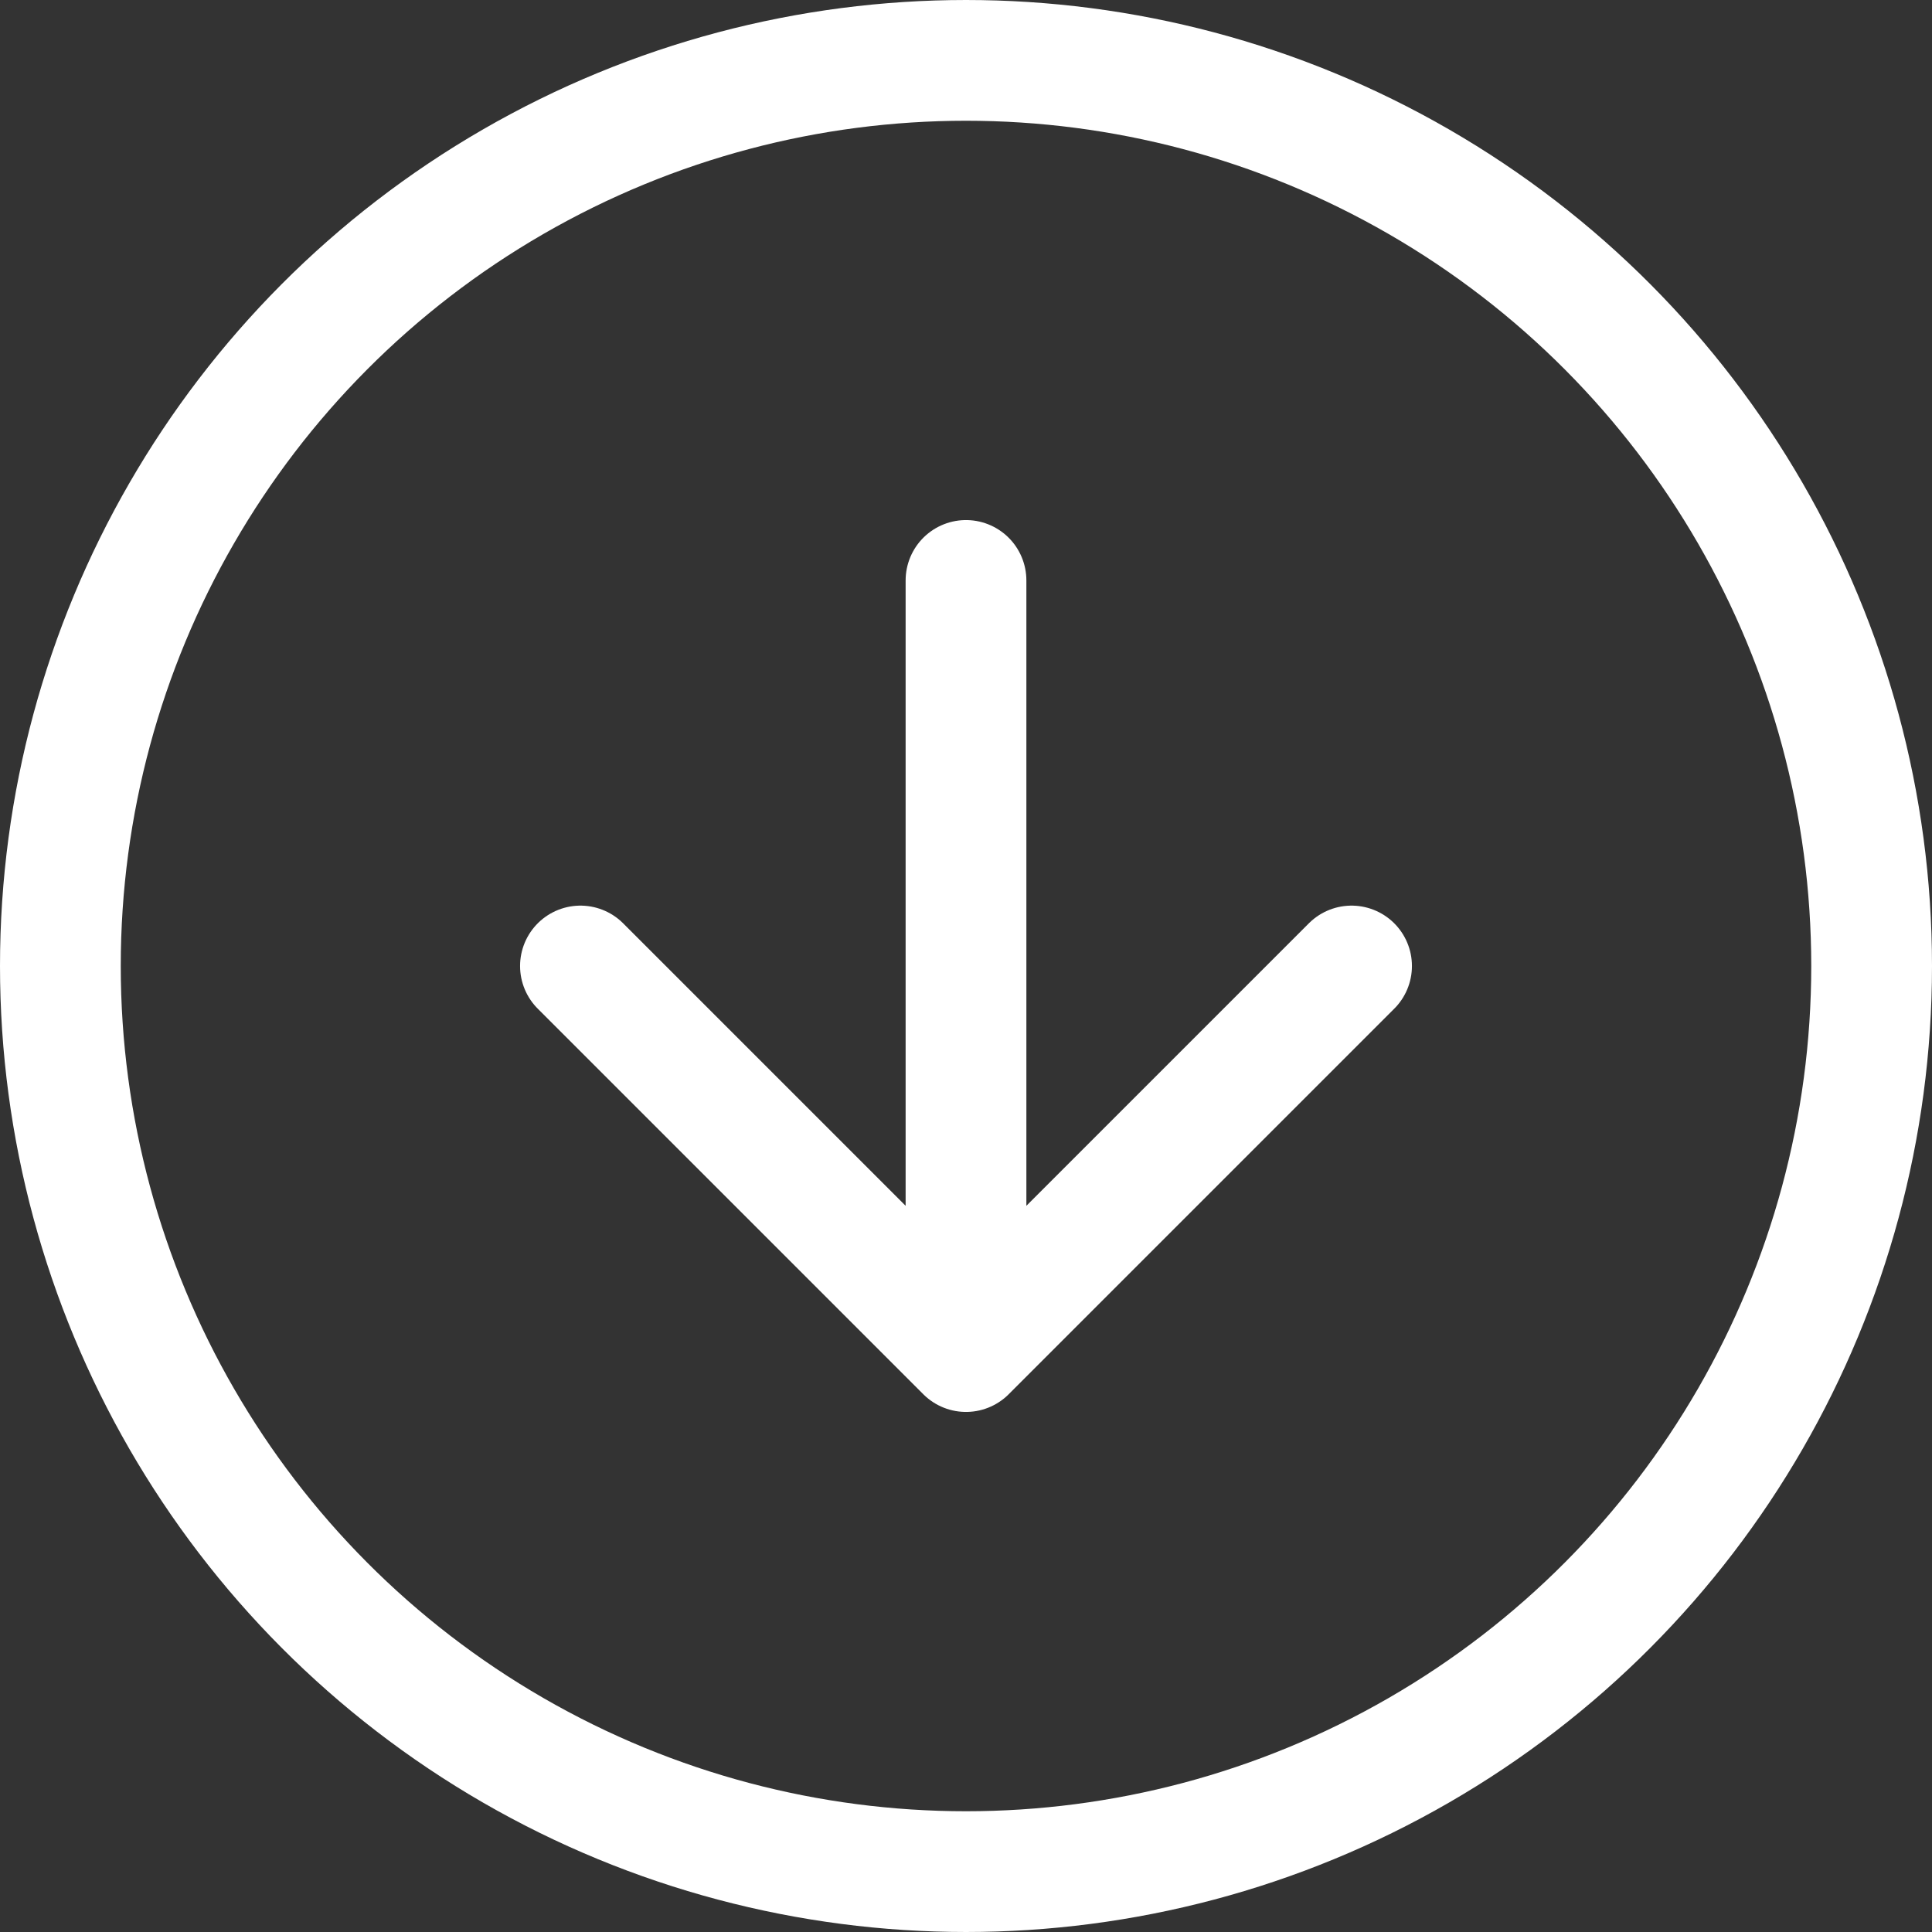 <svg width="32" height="32" viewBox="0 0 32 32" fill="none" xmlns="http://www.w3.org/2000/svg">
<rect x="0" y="0" width="32" height="32" fill="#333333" stroke="none"/>
<circle cx="16" cy="16" r="15" stroke="white" stroke-width="2"/>
<path d="M16 9.614V22.386M16 22.386L22.386 16M16 22.386L9.614 16" stroke="white" stroke-width="2" stroke-linecap="round" stroke-linejoin="round"/>
</svg>
